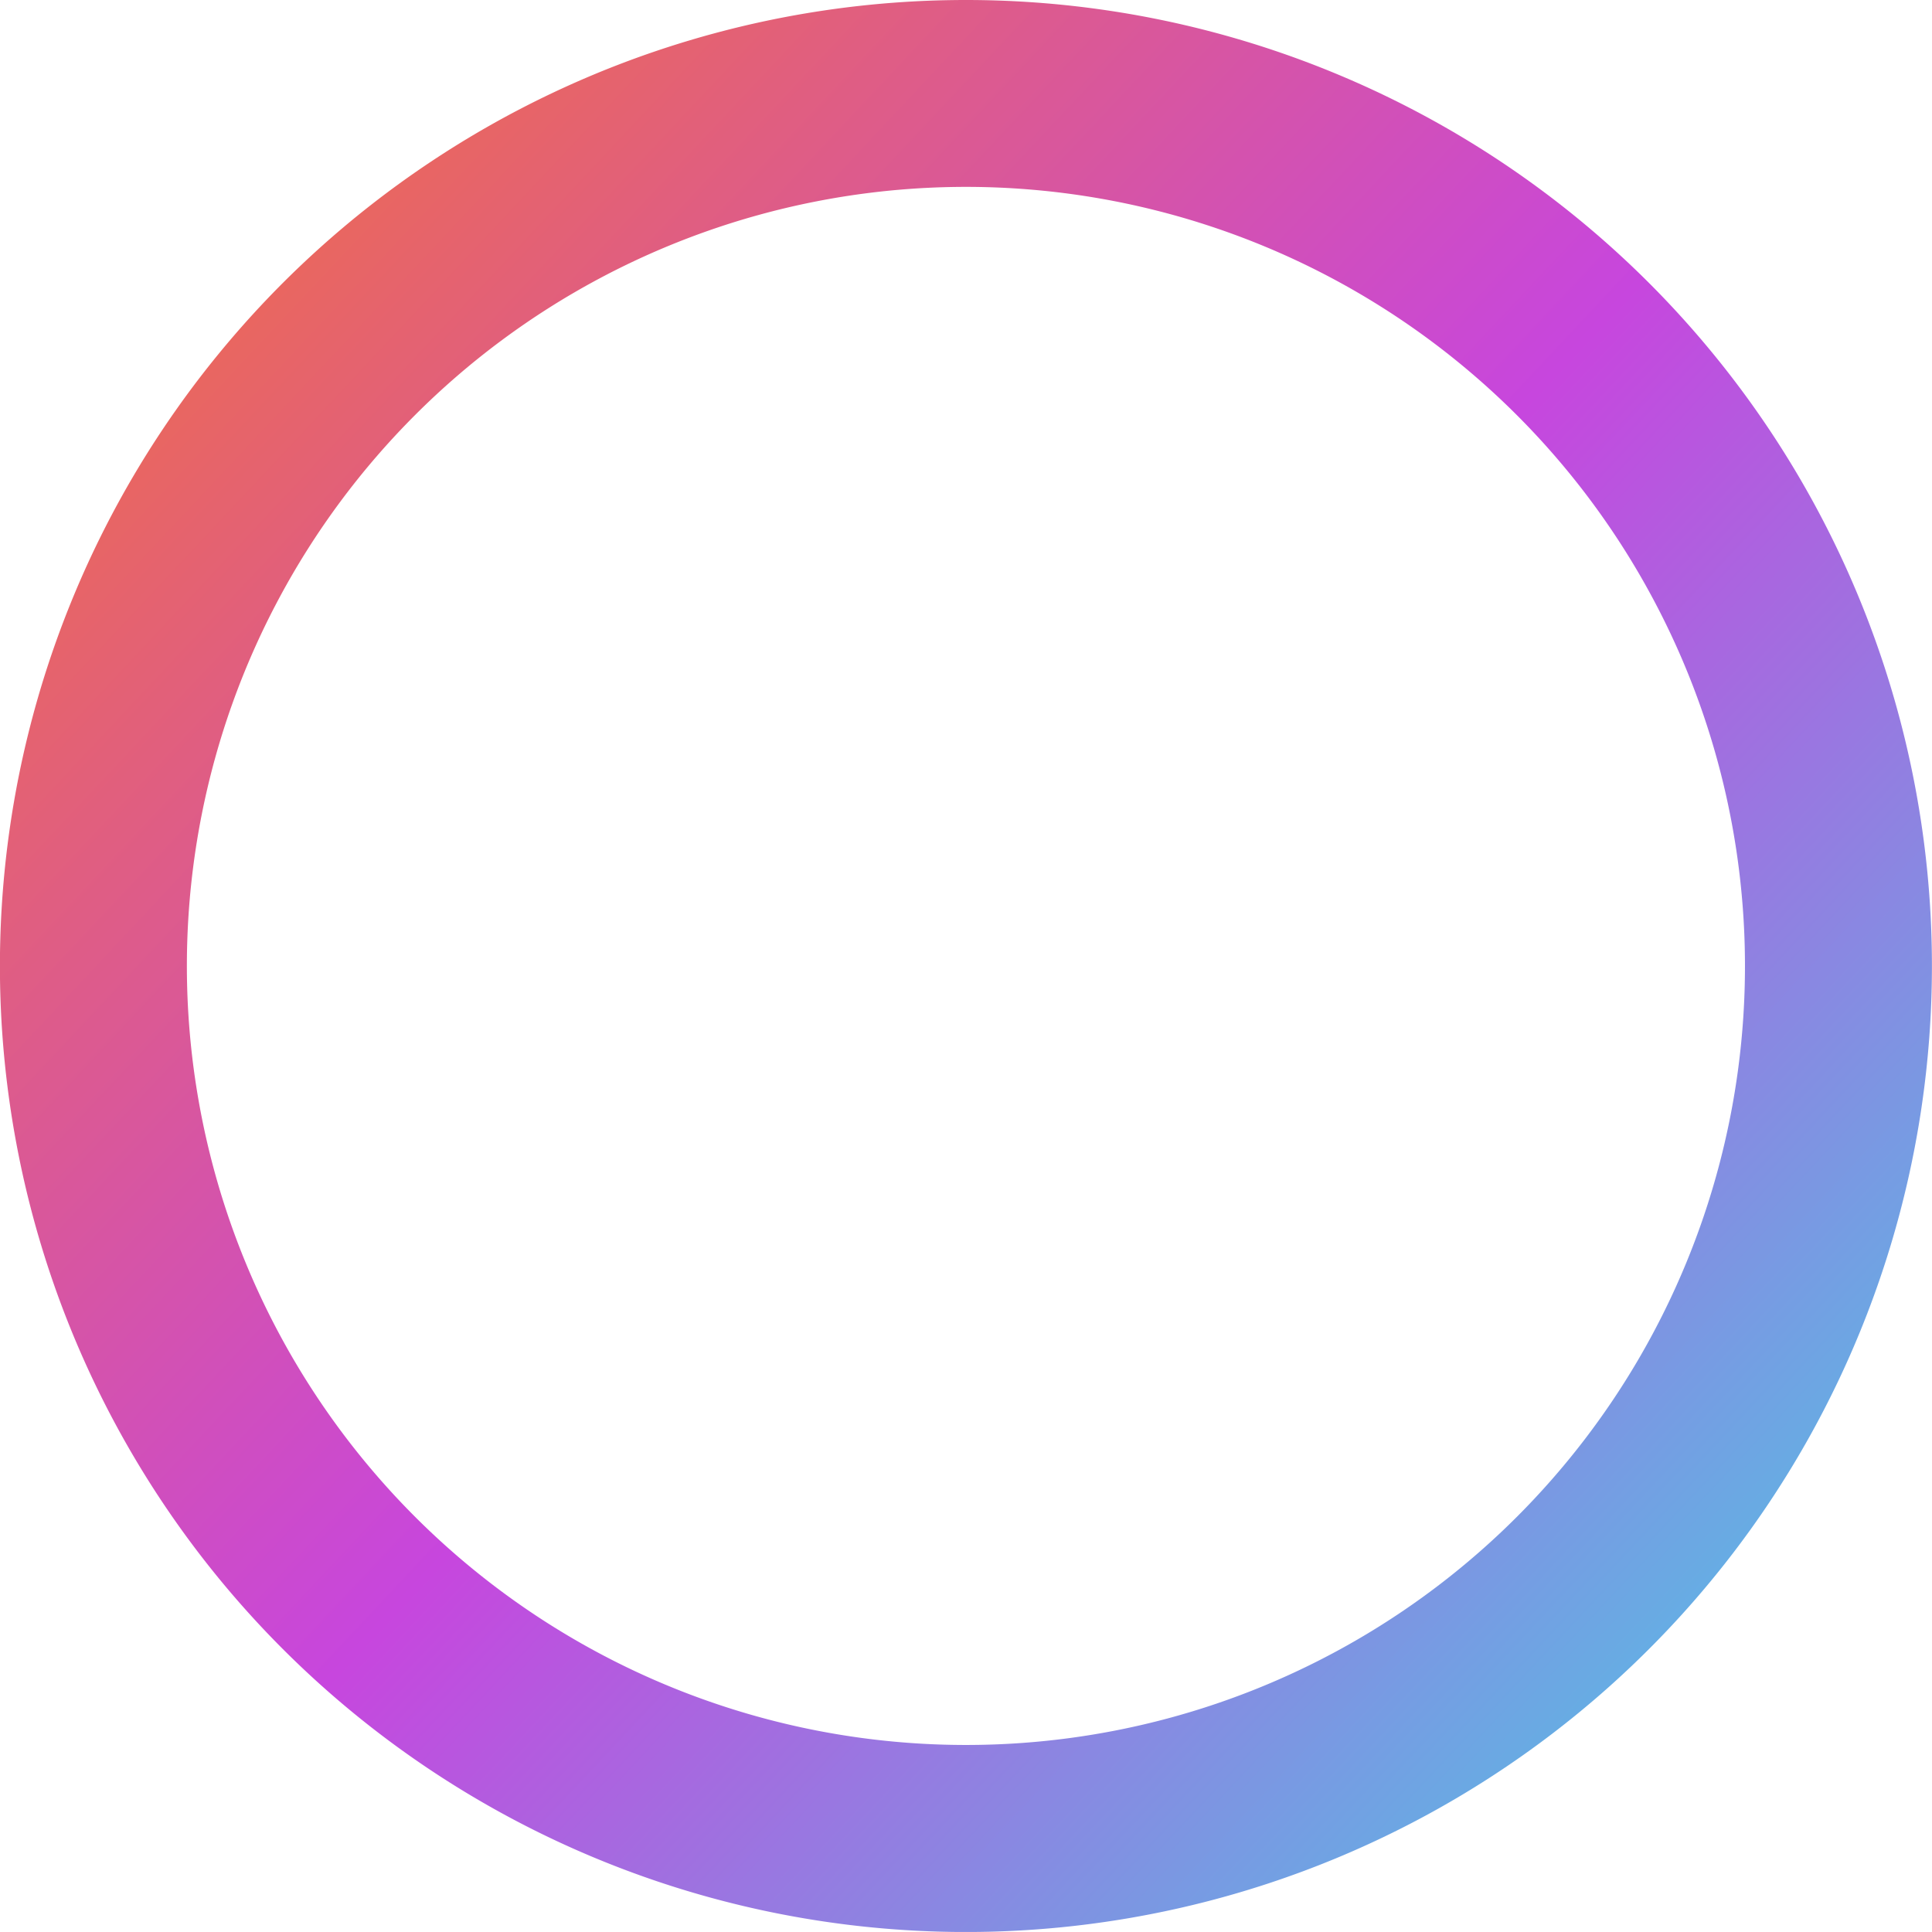 <svg xmlns="http://www.w3.org/2000/svg" xmlns:xlink="http://www.w3.org/1999/xlink" width="26" height="25.999" viewBox="0 0 26 25.999">
  <defs>
    <linearGradient id="linear-gradient" y1="0.063" x2="1" y2="1" gradientUnits="objectBoundingBox">
      <stop offset="0" stop-color="#f47137"/>
      <stop offset="0.493" stop-color="#c746de"/>
      <stop offset="1" stop-color="#3dd9e6"/>
    </linearGradient>
  </defs>
  <path id="circle" d="M13.562.563a13,13,0,1,0,13,13A13,13,0,0,0,13.562.563Zm0,23.483A10.484,10.484,0,1,1,24.046,13.563,10.481,10.481,0,0,1,13.562,24.046Z" transform="translate(-0.563 -0.563)" fill="url(#linear-gradient)"/>
</svg>
